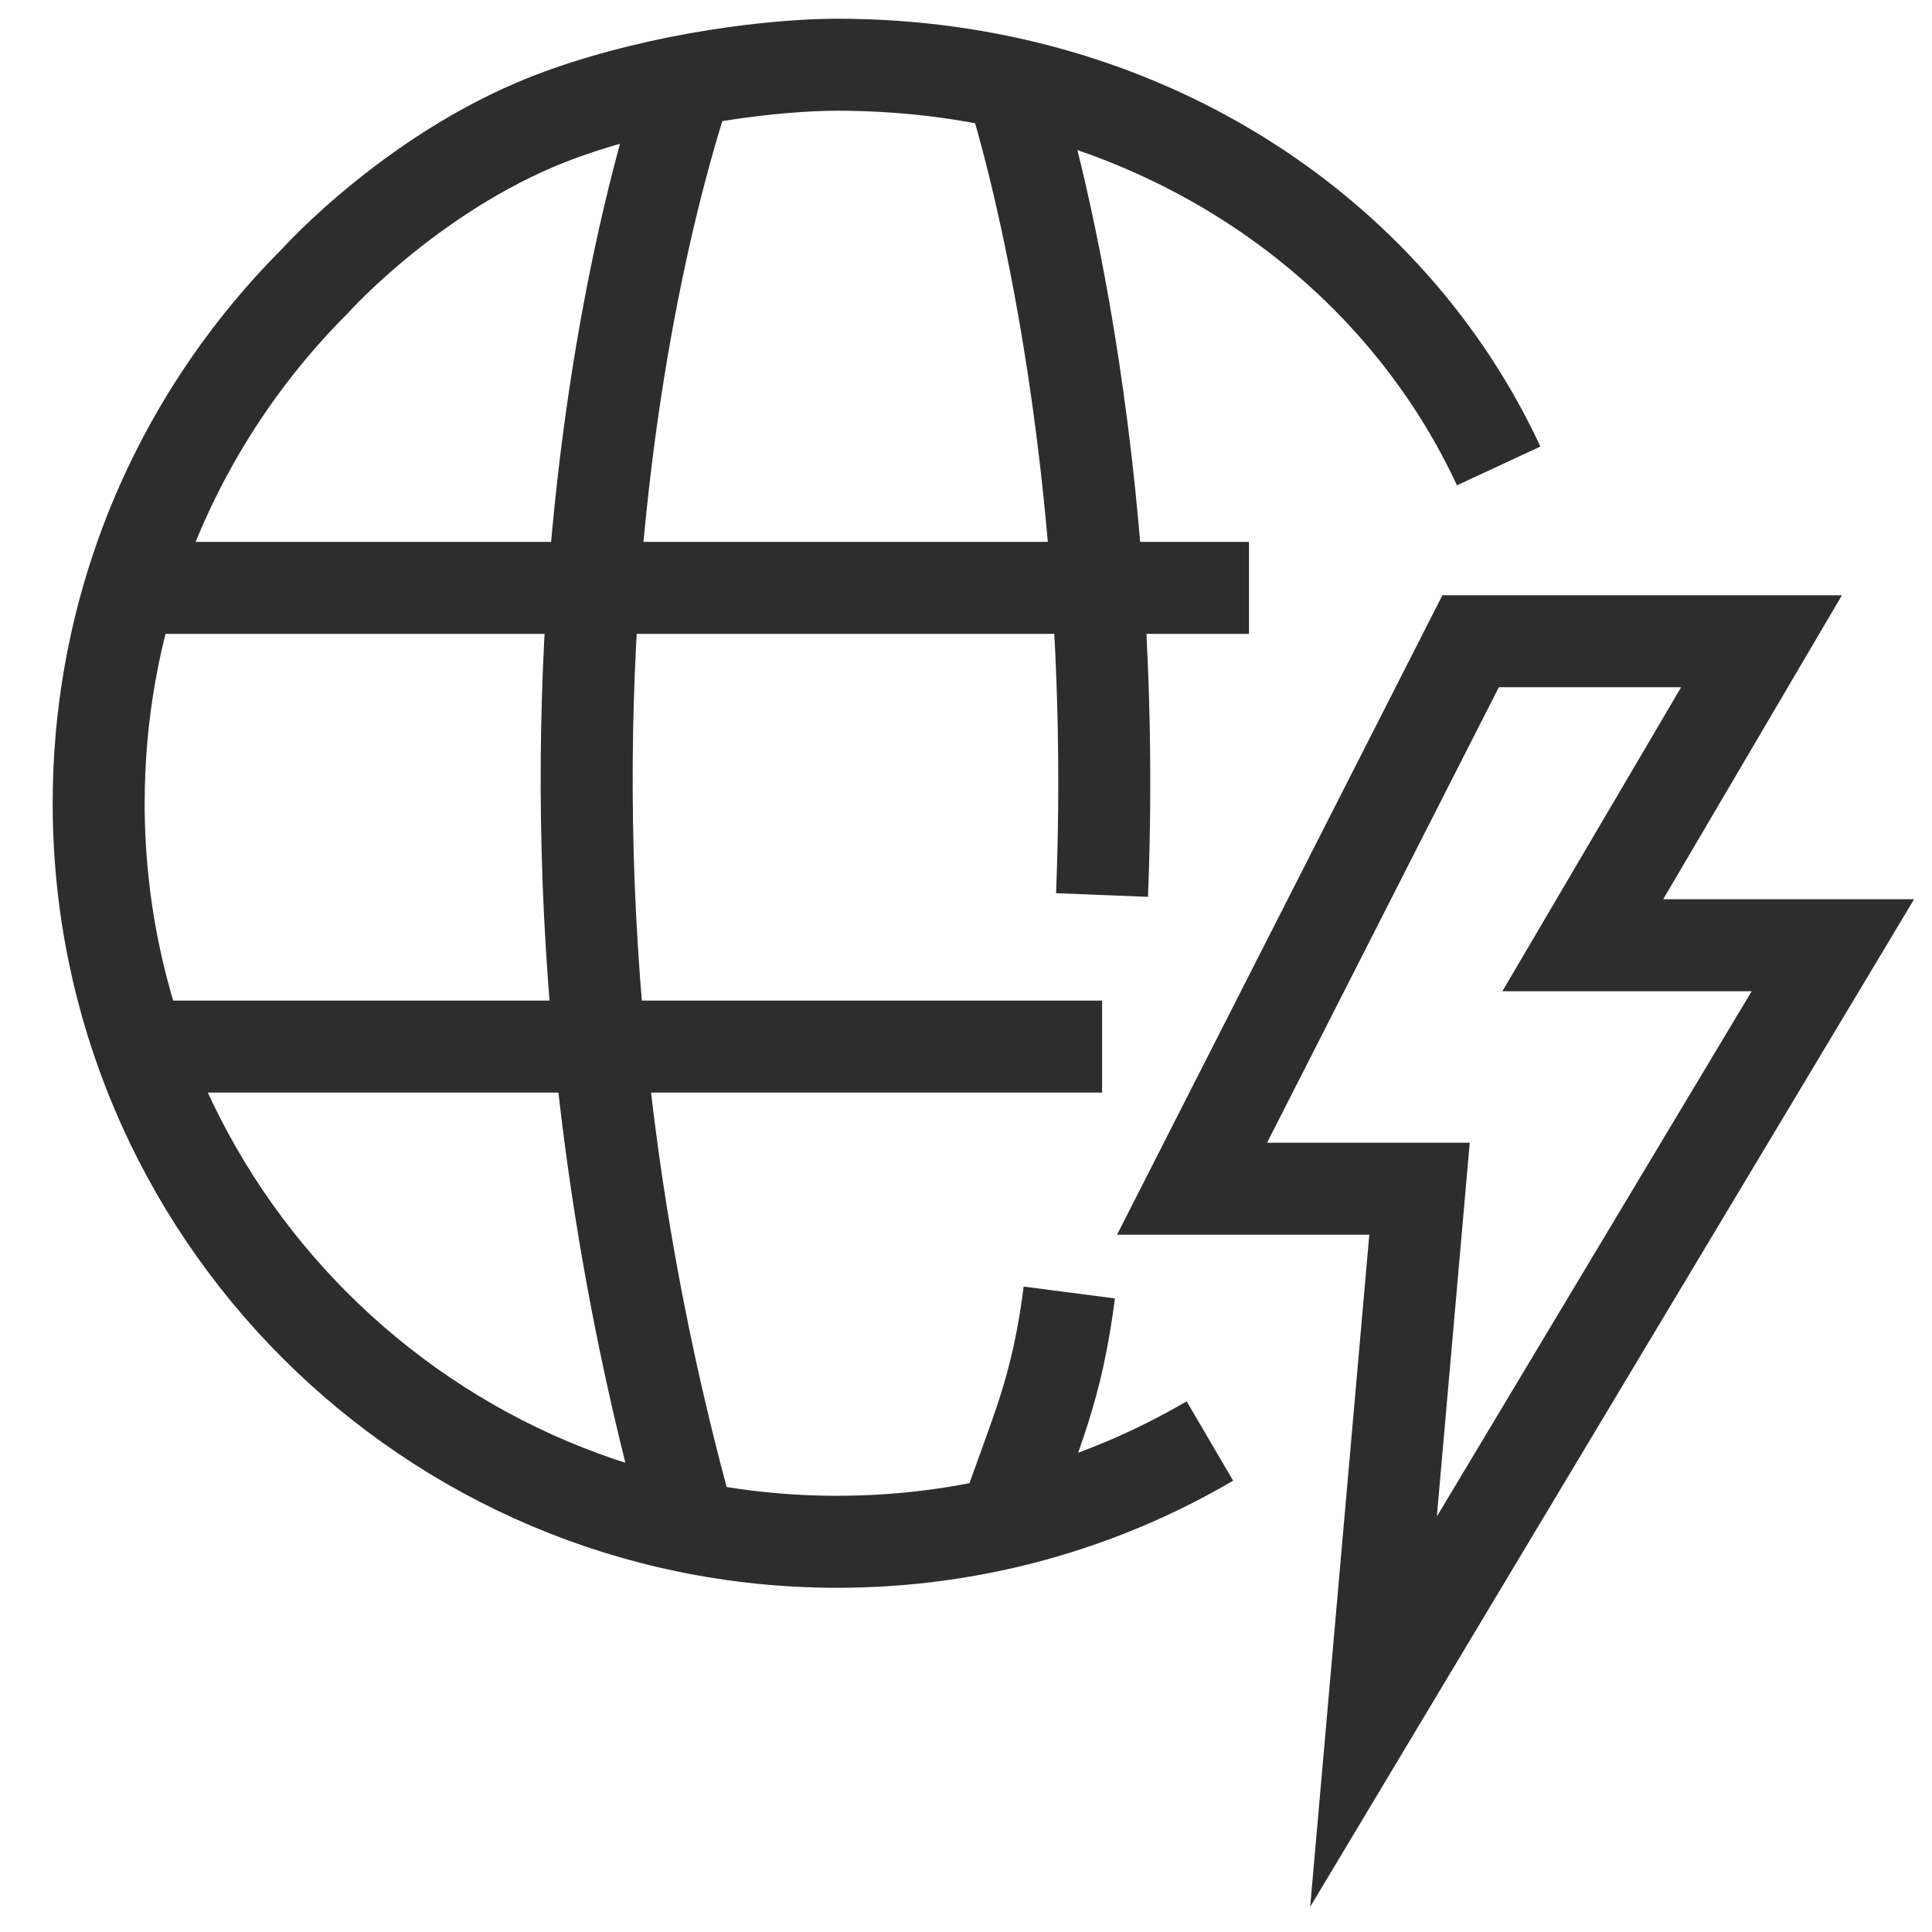 <?xml version="1.0" encoding="utf-8"?>
<!-- Generator: Adobe Illustrator 26.5.0, SVG Export Plug-In . SVG Version: 6.00 Build 0)  -->
<svg version="1.1" id="Layer_1" xmlns="http://www.w3.org/2000/svg" xmlns:xlink="http://www.w3.org/1999/xlink" x="0px" y="0px"
	 viewBox="0 0 42 42" enable-background="new 0 0 42 42" xml:space="preserve">
<g>
	<path fill="none" stroke="#2D2D2D" stroke-width="2" stroke-miterlimit="10" d="M26.302,31.326
		c-2.378,1.393-5.147,2.191-8.102,2.191c-8.867,0-16.055-7.188-16.055-16.055c0-1.918,0.336-3.758,0.953-5.463
		c0.81-2.239,2.104-4.246,3.755-5.896c0,0,2.236-2.499,5.38-3.627c2.25-0.807,4.697-1.069,5.966-1.069
		c6.593,0,12,3.597,14.381,8.722"/>
	<path fill="none" stroke="#2D2D2D" stroke-width="2" stroke-miterlimit="10" d="M15.012,1.541c0,0-5.081,13.524,0,31.707"/>
	<path fill="none" stroke="#2D2D2D" stroke-width="2" stroke-miterlimit="10" d="M23.246,28.098
		c-0.28,2.156-0.706,2.955-1.412,5.005"/>
	<path fill="none" stroke="#2D2D2D" stroke-width="2" stroke-miterlimit="10" d="M21.997,1.863c0,0,2.376,7.18,1.96,17.594"/>
	<line fill="none" stroke="#2D2D2D" stroke-width="2" stroke-miterlimit="10" x1="2.145" y1="12.78" x2="27.152" y2="12.78"/>
	<line fill="none" stroke="#2D2D2D" stroke-width="2" stroke-miterlimit="10" x1="3.038" y1="22.752" x2="23.958" y2="22.752"/>
</g>
<polygon fill="none" stroke="#2D2D2D" stroke-width="2" stroke-miterlimit="10" points="31.97,13.94 25.914,25.842 
	30.859,25.842 29.859,37.21 39.845,20.549 34.408,20.549 38.294,13.94 "/>
</svg>
